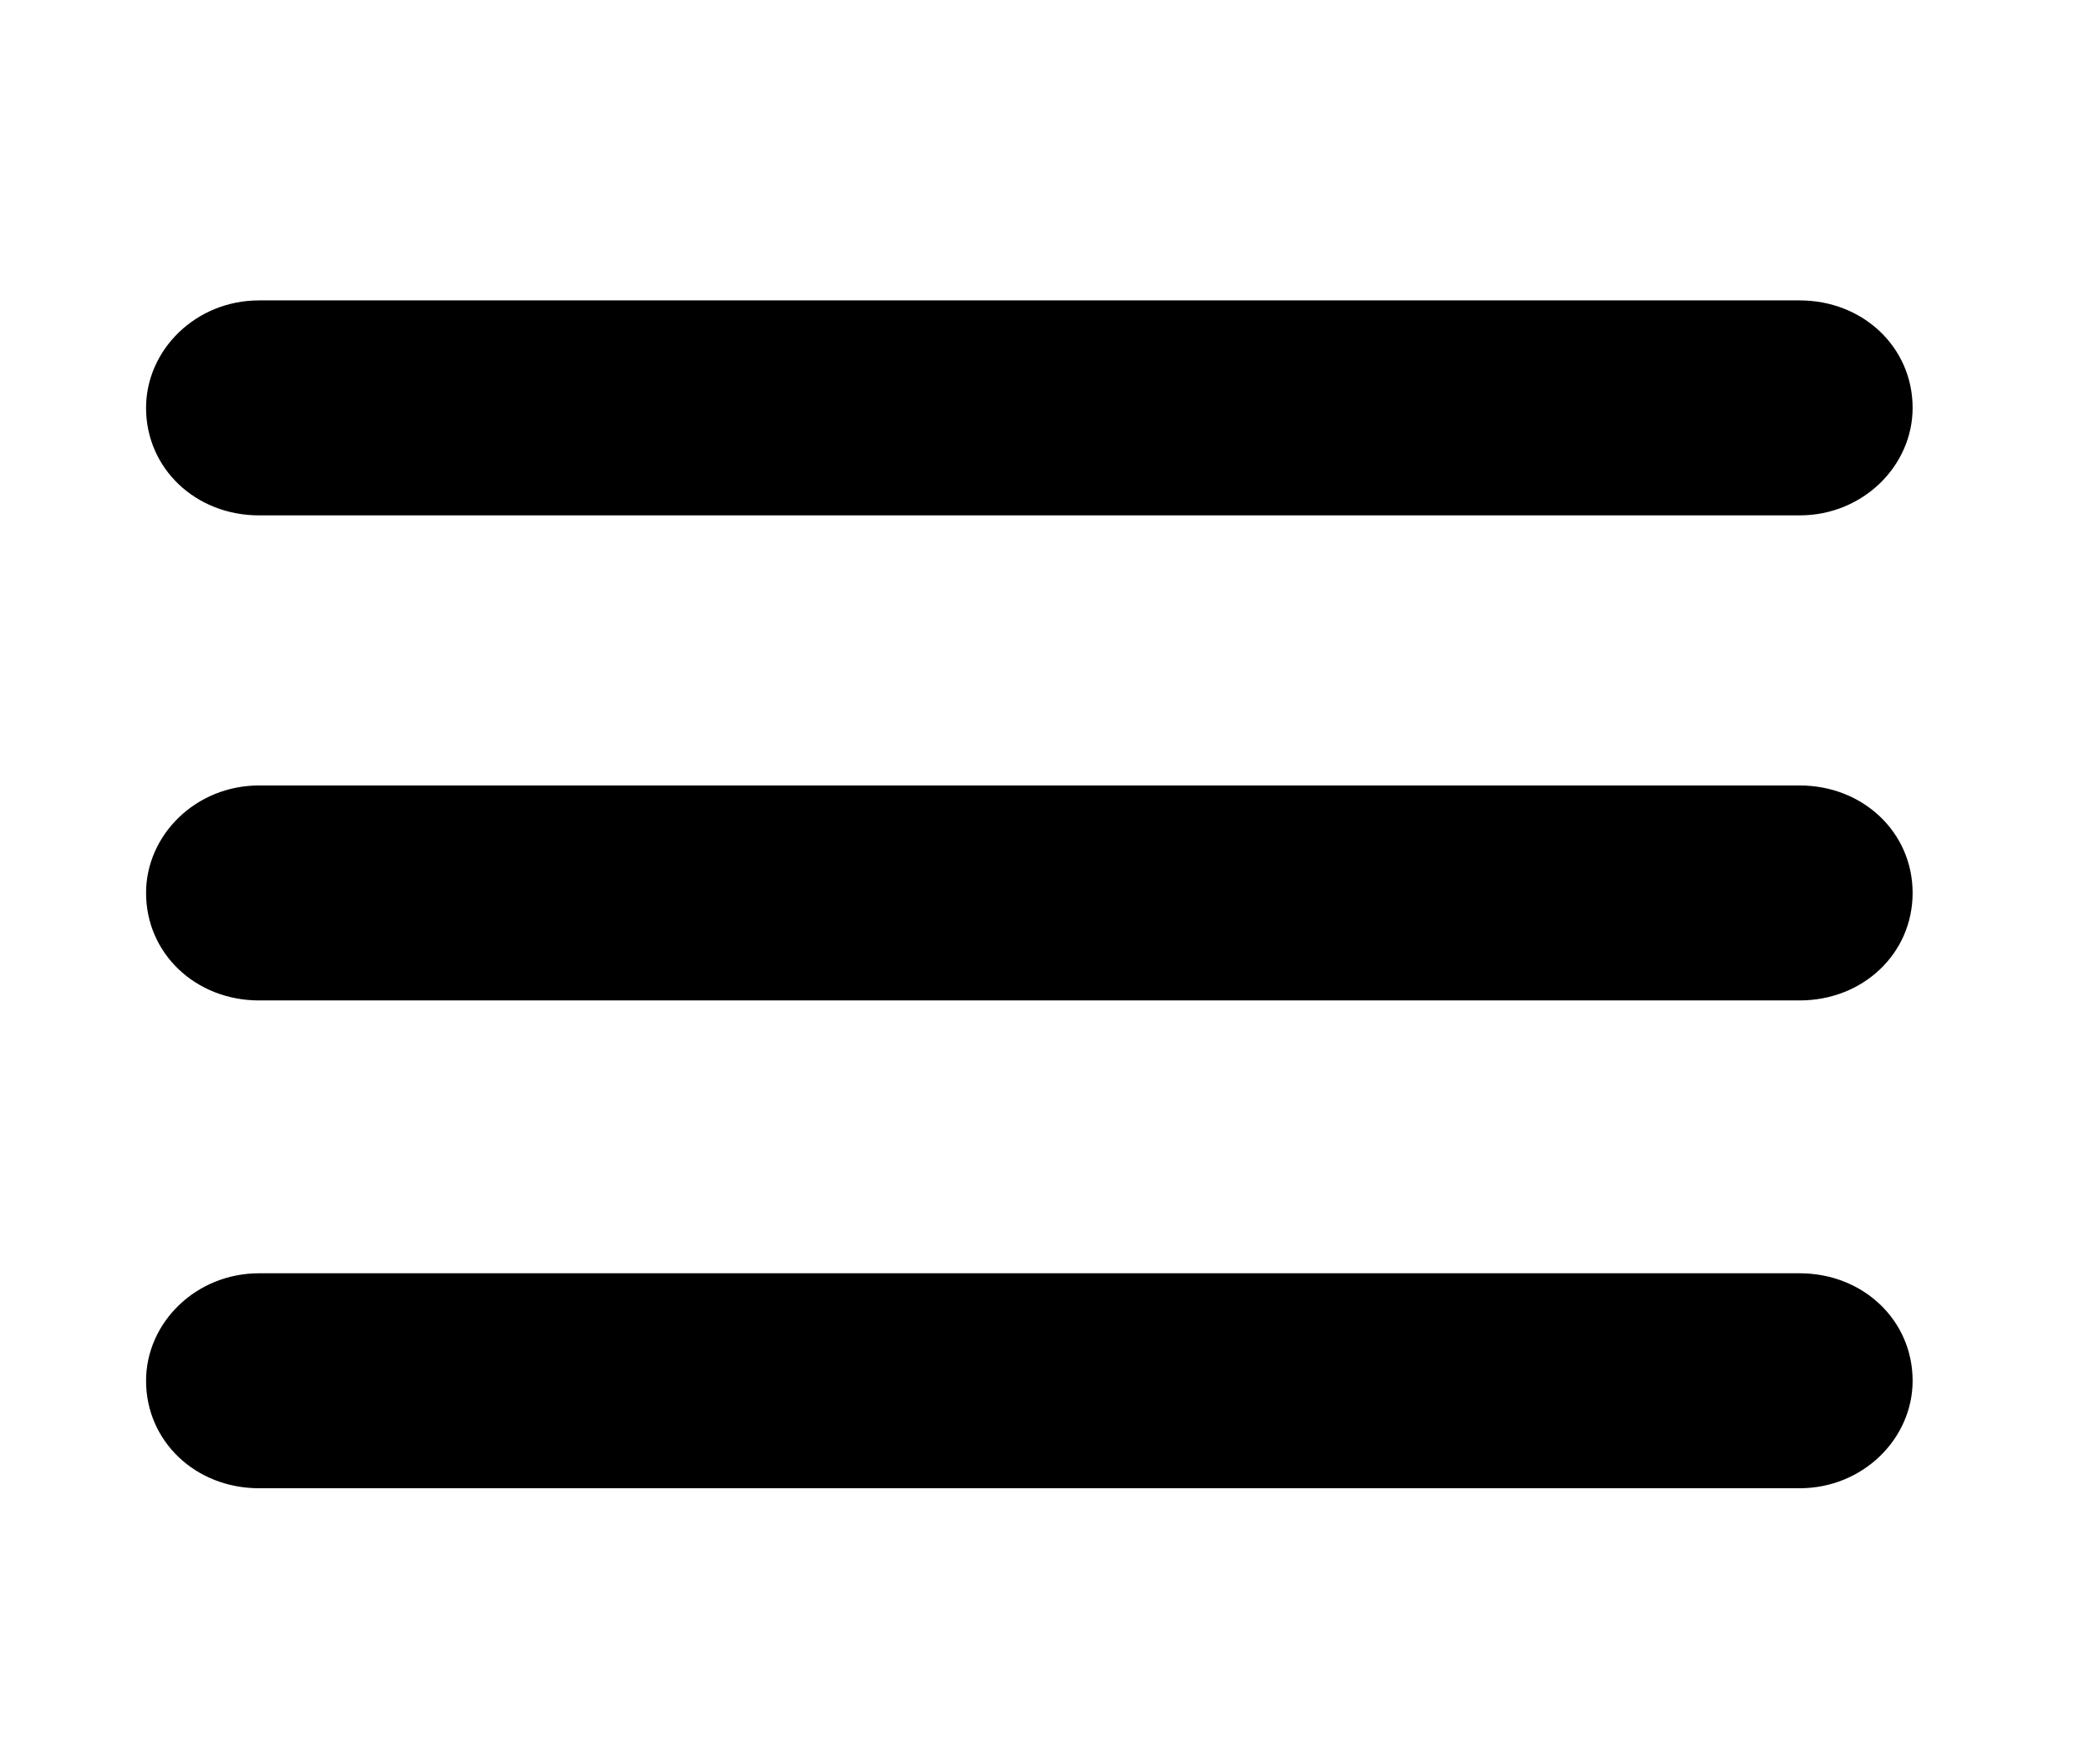 <?xml version="1.0" encoding="UTF-8"?> <!-- Generator: Adobe Illustrator 25.0.0, SVG Export Plug-In . SVG Version: 6.00 Build 0) --> <svg xmlns="http://www.w3.org/2000/svg" xmlns:xlink="http://www.w3.org/1999/xlink" id="Слой_1" x="0px" y="0px" viewBox="0 0 75.8 64" style="enable-background:new 0 0 75.8 64;" xml:space="preserve"> <g> <path d="M65.3,18.7H9.4c-2.3,0-4.1-1.7-4.1-3.9l0,0c0-2.1,1.8-3.9,4.1-3.9h55.9c2.3,0,4.1,1.7,4.1,3.9l0,0 C69.4,16.9,67.6,18.7,65.3,18.7z"></path> <path d="M65.3,36.3H9.4c-2.3,0-4.1-1.7-4.1-3.9l0,0c0-2.1,1.8-3.9,4.1-3.9h55.9c2.3,0,4.1,1.7,4.1,3.9l0,0 C69.4,34.6,67.6,36.3,65.3,36.3z"></path> <path d="M65.3,54H9.4c-2.3,0-4.1-1.7-4.1-3.9l0,0c0-2.1,1.8-3.9,4.1-3.9h55.9c2.3,0,4.1,1.7,4.1,3.9l0,0C69.4,52.2,67.6,54,65.3,54 z"></path> </g> </svg> 
